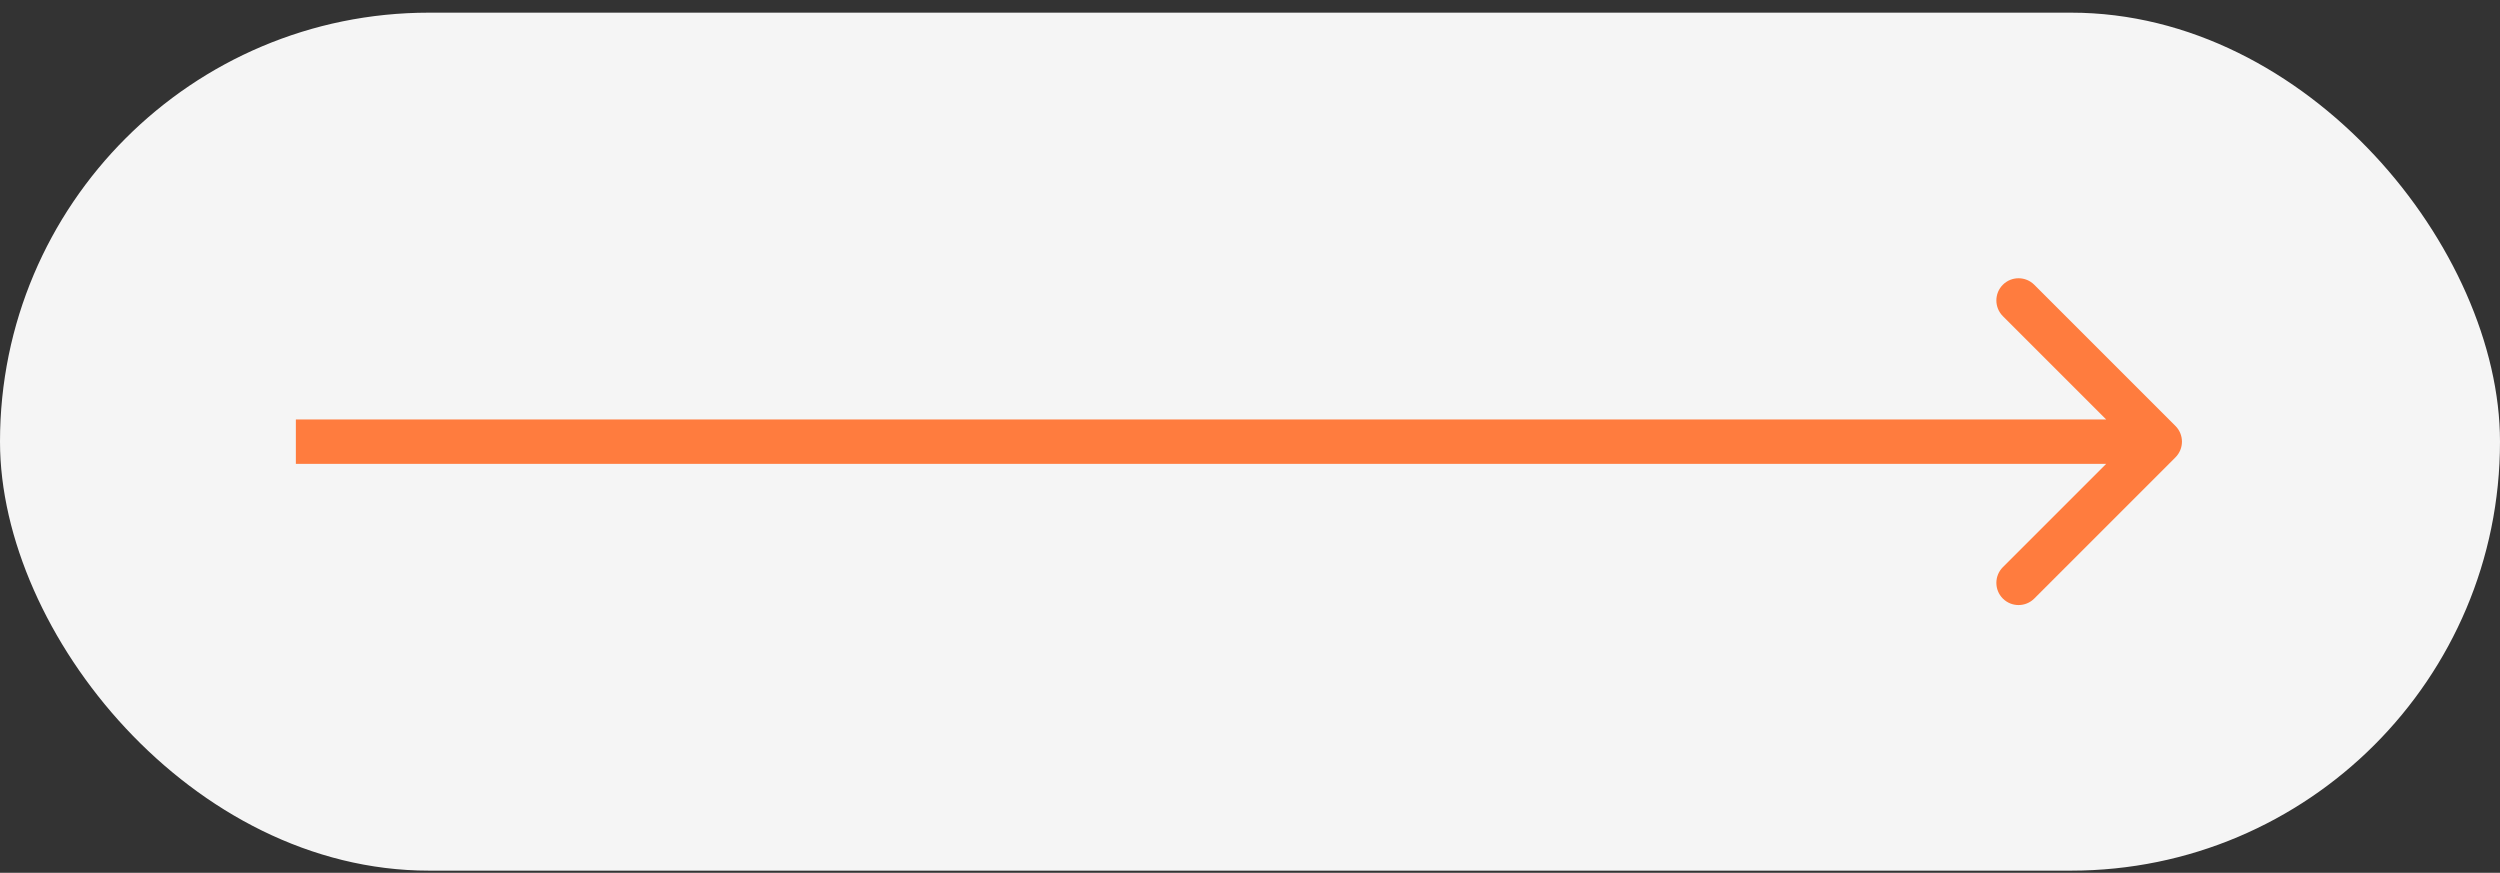 <svg width="169" height="59" viewBox="0 0 169 59" fill="none" xmlns="http://www.w3.org/2000/svg">
<rect x="0" y="0" width="169" height="59" fill="#333333" stroke="none"/>
<rect y="0.856" width="169" height="58" rx="29" fill="#F5F5F5"/>
<path d="M147.061 30.917C147.646 30.331 147.646 29.381 147.061 28.795L137.515 19.249C136.929 18.664 135.979 18.664 135.393 19.249C134.808 19.835 134.808 20.785 135.393 21.371L143.879 29.856L135.393 38.341C134.808 38.927 134.808 39.877 135.393 40.463C135.979 41.048 136.929 41.048 137.515 40.463L147.061 30.917ZM20 31.356L146 31.356L146 28.356L20 28.356L20 31.356Z" fill="#FF7C3E"/>
</svg>
